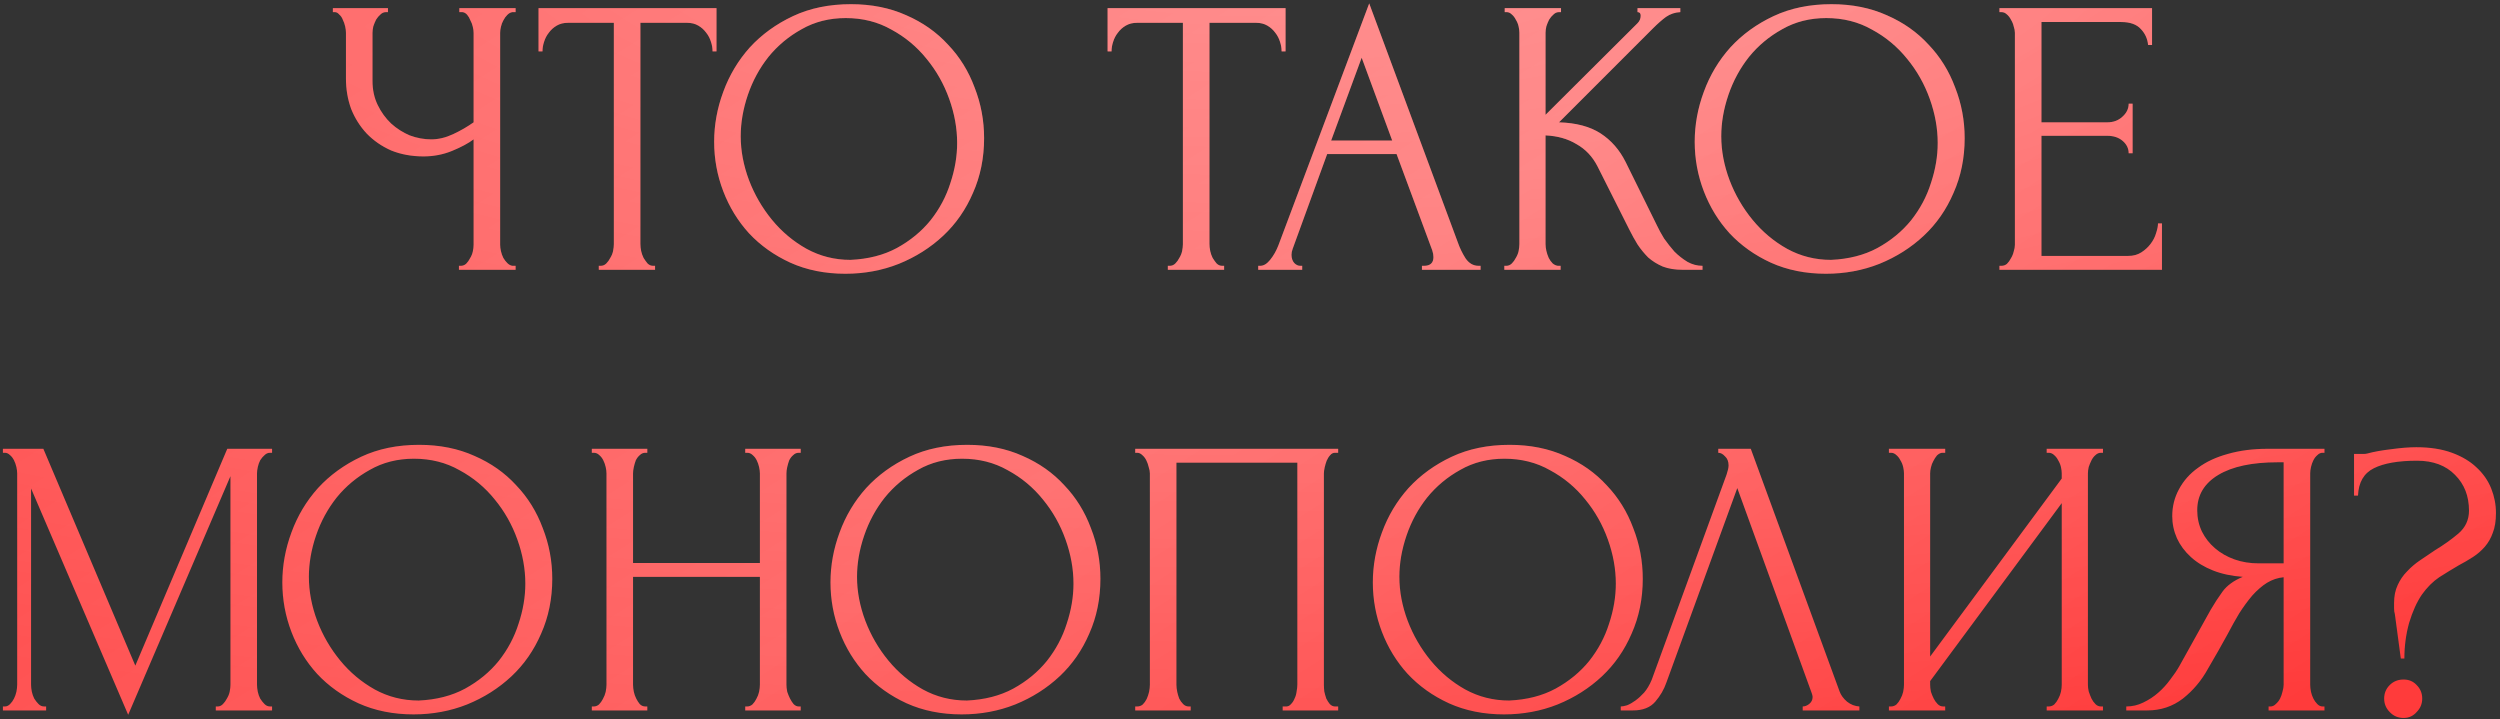 <?xml version="1.0" encoding="UTF-8"?> <svg xmlns="http://www.w3.org/2000/svg" width="278" height="80" viewBox="0 0 278 80" fill="none"><rect x="0" y="0" width="278" height="80" fill="#333333" stroke="none"/> <path d="M51.033 29.559H51.253C51.459 29.559 51.65 29.486 51.826 29.339C52.002 29.163 52.149 28.957 52.267 28.722C52.414 28.487 52.517 28.237 52.575 27.972C52.634 27.708 52.664 27.458 52.664 27.223V15.498C52.076 15.938 51.282 16.365 50.283 16.776C49.284 17.187 48.226 17.393 47.11 17.393C45.787 17.393 44.582 17.173 43.495 16.732C42.437 16.262 41.526 15.63 40.762 14.836C40.027 14.043 39.454 13.132 39.043 12.104C38.661 11.046 38.47 9.929 38.47 8.753V3.64C38.47 3.434 38.441 3.199 38.382 2.935C38.323 2.67 38.235 2.421 38.117 2.186C38.029 1.95 37.897 1.759 37.721 1.612C37.574 1.436 37.412 1.348 37.236 1.348H37.015V0.907H43.142V1.348H42.922C42.687 1.348 42.481 1.436 42.305 1.612C42.129 1.759 41.967 1.95 41.82 2.186C41.702 2.421 41.6 2.67 41.511 2.935C41.453 3.199 41.423 3.434 41.423 3.64V9.018C41.423 9.988 41.614 10.869 41.996 11.663C42.378 12.456 42.878 13.147 43.495 13.735C44.112 14.293 44.803 14.734 45.567 15.057C46.36 15.351 47.154 15.498 47.947 15.498C48.74 15.498 49.549 15.307 50.371 14.925C51.194 14.543 51.958 14.102 52.664 13.602V3.64C52.664 3.434 52.634 3.214 52.575 2.979C52.517 2.714 52.429 2.479 52.311 2.274C52.223 2.039 52.105 1.833 51.958 1.657C51.812 1.48 51.635 1.377 51.429 1.348H51.077V0.907H57.336V1.348H56.983C56.778 1.377 56.587 1.48 56.41 1.657C56.234 1.833 56.087 2.039 55.97 2.274C55.852 2.479 55.764 2.714 55.705 2.979C55.646 3.214 55.617 3.434 55.617 3.64V27.223C55.617 27.429 55.646 27.664 55.705 27.928C55.764 28.193 55.852 28.442 55.97 28.678C56.087 28.883 56.234 29.074 56.41 29.251C56.587 29.427 56.778 29.53 56.983 29.559H57.336V30H51.033V29.559ZM72.623 29.559H72.844V30H66.584V29.559H66.805C67.04 29.559 67.246 29.471 67.422 29.295C67.598 29.118 67.745 28.913 67.863 28.678C68.01 28.442 68.112 28.193 68.171 27.928C68.23 27.634 68.259 27.37 68.259 27.135V2.538H63.146C62.676 2.538 62.264 2.641 61.912 2.847C61.559 3.052 61.265 3.317 61.03 3.64C60.795 3.934 60.619 4.272 60.501 4.654C60.384 5.007 60.325 5.359 60.325 5.712H59.884V0.907H79.676V5.712H79.235C79.235 5.359 79.177 5.007 79.059 4.654C78.941 4.272 78.765 3.934 78.53 3.64C78.295 3.317 78.001 3.052 77.648 2.847C77.296 2.641 76.884 2.538 76.414 2.538H71.213V27.135C71.213 27.37 71.242 27.634 71.301 27.928C71.36 28.193 71.448 28.442 71.565 28.678C71.712 28.913 71.859 29.118 72.006 29.295C72.183 29.471 72.388 29.559 72.623 29.559ZM94.621 0.466C96.913 0.466 98.97 0.878 100.792 1.701C102.614 2.494 104.157 3.581 105.421 4.963C106.714 6.314 107.698 7.901 108.374 9.723C109.079 11.516 109.432 13.396 109.432 15.365C109.432 17.569 109.02 19.597 108.198 21.448C107.404 23.3 106.302 24.887 104.892 26.209C103.481 27.532 101.835 28.575 99.955 29.339C98.103 30.073 96.12 30.441 94.004 30.441C91.741 30.441 89.699 30.029 87.877 29.207C86.084 28.384 84.556 27.296 83.292 25.945C82.058 24.593 81.103 23.035 80.427 21.272C79.751 19.509 79.413 17.672 79.413 15.762C79.413 13.881 79.751 12.03 80.427 10.208C81.103 8.357 82.088 6.711 83.38 5.271C84.703 3.831 86.305 2.67 88.185 1.789C90.066 0.907 92.211 0.466 94.621 0.466ZM94.577 28.898C96.546 28.81 98.265 28.369 99.734 27.576C101.233 26.753 102.482 25.724 103.481 24.49C104.48 23.226 105.215 21.845 105.685 20.346C106.185 18.848 106.434 17.364 106.434 15.894C106.434 14.278 106.141 12.647 105.553 11.002C104.965 9.356 104.128 7.872 103.04 6.549C101.953 5.198 100.645 4.11 99.117 3.288C97.618 2.435 95.929 2.009 94.048 2.009C92.226 2.009 90.595 2.421 89.155 3.243C87.715 4.037 86.481 5.065 85.452 6.329C84.453 7.593 83.689 9.003 83.16 10.561C82.631 12.118 82.367 13.646 82.367 15.145C82.367 16.761 82.675 18.392 83.292 20.038C83.909 21.654 84.762 23.123 85.849 24.446C86.936 25.768 88.215 26.841 89.684 27.664C91.183 28.487 92.814 28.898 94.577 28.898ZM135.902 29.559H136.123V30H129.863V29.559H130.084C130.319 29.559 130.524 29.471 130.701 29.295C130.877 29.118 131.024 28.913 131.142 28.678C131.288 28.442 131.391 28.193 131.45 27.928C131.509 27.634 131.538 27.37 131.538 27.135V2.538H126.425C125.955 2.538 125.543 2.641 125.191 2.847C124.838 3.052 124.544 3.317 124.309 3.64C124.074 3.934 123.898 4.272 123.78 4.654C123.663 5.007 123.604 5.359 123.604 5.712H123.163V0.907H142.955V5.712H142.514C142.514 5.359 142.455 5.007 142.338 4.654C142.22 4.272 142.044 3.934 141.809 3.64C141.574 3.317 141.28 3.052 140.927 2.847C140.575 2.641 140.163 2.538 139.693 2.538H134.492V27.135C134.492 27.37 134.521 27.634 134.58 27.928C134.639 28.193 134.727 28.442 134.844 28.678C134.991 28.913 135.138 29.118 135.285 29.295C135.461 29.471 135.667 29.559 135.902 29.559ZM158.119 29.559H158.339C159.044 29.559 159.397 29.236 159.397 28.589C159.397 28.354 159.353 28.105 159.265 27.84L155.297 17.129H147.583L143.748 27.664C143.66 27.899 143.616 28.119 143.616 28.325C143.616 28.707 143.719 29.015 143.925 29.251C144.13 29.456 144.351 29.559 144.586 29.559H144.806V30H139.913V29.559H140.134C140.516 29.559 140.883 29.339 141.236 28.898C141.618 28.428 141.926 27.884 142.162 27.267L152.256 0.378L162.13 27.003C162.336 27.59 162.615 28.163 162.967 28.722C163.349 29.28 163.834 29.559 164.422 29.559H164.642V30H158.119V29.559ZM148.024 15.63H154.813L151.418 6.417L148.024 15.63ZM167.28 29.559H167.501C167.736 29.559 167.941 29.471 168.118 29.295C168.294 29.118 168.441 28.913 168.559 28.678C168.706 28.442 168.808 28.193 168.867 27.928C168.926 27.634 168.955 27.37 168.955 27.135V3.64C168.955 3.434 168.926 3.199 168.867 2.935C168.808 2.67 168.706 2.421 168.559 2.186C168.441 1.95 168.294 1.759 168.118 1.612C167.941 1.436 167.75 1.348 167.545 1.348H167.324V0.907H173.584V1.348H173.363C173.128 1.348 172.923 1.436 172.746 1.612C172.57 1.759 172.408 1.95 172.261 2.186C172.144 2.421 172.041 2.67 171.953 2.935C171.894 3.199 171.865 3.434 171.865 3.64V12.765L182.091 2.582C182.326 2.347 182.444 2.068 182.444 1.745C182.444 1.48 182.326 1.348 182.091 1.348V0.907H186.852V1.348C186.264 1.377 185.735 1.554 185.265 1.877C184.824 2.2 184.339 2.626 183.81 3.155L173.363 13.602C175.273 13.661 176.816 14.072 177.992 14.836C179.167 15.601 180.093 16.659 180.769 18.01L184.251 25.063C184.457 25.504 184.721 25.989 185.045 26.518C185.397 27.017 185.779 27.502 186.191 27.972C186.631 28.413 187.116 28.795 187.645 29.118C188.174 29.412 188.733 29.559 189.32 29.559V30H187.116C186.264 30 185.529 29.883 184.912 29.647C184.295 29.383 183.752 29.045 183.281 28.634C182.841 28.193 182.444 27.708 182.091 27.179C181.768 26.65 181.474 26.121 181.21 25.592L177.639 18.495C177.081 17.408 176.302 16.585 175.303 16.027C174.333 15.439 173.187 15.116 171.865 15.057V27.135C171.865 27.37 171.894 27.62 171.953 27.884C172.012 28.149 172.1 28.413 172.217 28.678C172.335 28.913 172.482 29.118 172.658 29.295C172.834 29.442 173.025 29.53 173.231 29.559H173.54V30H167.28V29.559ZM203.659 0.466C205.951 0.466 208.008 0.878 209.83 1.701C211.652 2.494 213.195 3.581 214.458 4.963C215.751 6.314 216.736 7.901 217.412 9.723C218.117 11.516 218.47 13.396 218.47 15.365C218.47 17.569 218.058 19.597 217.235 21.448C216.442 23.3 215.34 24.887 213.929 26.209C212.519 27.532 210.873 28.575 208.992 29.339C207.141 30.073 205.157 30.441 203.042 30.441C200.779 30.441 198.736 30.029 196.914 29.207C195.122 28.384 193.594 27.296 192.33 25.945C191.096 24.593 190.141 23.035 189.465 21.272C188.789 19.509 188.451 17.672 188.451 15.762C188.451 13.881 188.789 12.03 189.465 10.208C190.141 8.357 191.125 6.711 192.418 5.271C193.741 3.831 195.342 2.67 197.223 1.789C199.104 0.907 201.249 0.466 203.659 0.466ZM203.615 28.898C205.584 28.81 207.303 28.369 208.772 27.576C210.271 26.753 211.52 25.724 212.519 24.49C213.518 23.226 214.253 21.845 214.723 20.346C215.222 18.848 215.472 17.364 215.472 15.894C215.472 14.278 215.178 12.647 214.591 11.002C214.003 9.356 213.165 7.872 212.078 6.549C210.991 5.198 209.683 4.11 208.155 3.288C206.656 2.435 204.966 2.009 203.086 2.009C201.264 2.009 199.633 2.421 198.193 3.243C196.753 4.037 195.519 5.065 194.49 6.329C193.491 7.593 192.727 9.003 192.198 10.561C191.669 12.118 191.404 13.646 191.404 15.145C191.404 16.761 191.713 18.392 192.33 20.038C192.947 21.654 193.799 23.123 194.887 24.446C195.974 25.768 197.252 26.841 198.722 27.664C200.22 28.487 201.851 28.898 203.615 28.898ZM222.337 29.559H222.558C222.793 29.559 222.998 29.486 223.175 29.339C223.351 29.163 223.498 28.957 223.616 28.722C223.762 28.487 223.865 28.237 223.924 27.972C224.012 27.708 224.056 27.458 224.056 27.223V3.64C224.056 3.434 224.012 3.199 223.924 2.935C223.865 2.67 223.762 2.421 223.616 2.186C223.498 1.95 223.351 1.759 223.175 1.612C222.998 1.436 222.793 1.348 222.558 1.348H222.337V0.907H239.308V5.007H238.867C238.808 4.331 238.544 3.743 238.074 3.243C237.604 2.714 236.869 2.45 235.87 2.45H227.01V13.602H234.327C235.003 13.602 235.561 13.396 236.002 12.985C236.472 12.574 236.707 12.089 236.707 11.53H237.148V17.041H236.707C236.707 16.512 236.487 16.056 236.046 15.674C235.605 15.292 235.032 15.101 234.327 15.101H227.01V28.457H236.663C237.222 28.457 237.706 28.325 238.118 28.061C238.529 27.796 238.867 27.487 239.132 27.135C239.426 26.753 239.631 26.356 239.749 25.945C239.896 25.504 239.969 25.137 239.969 24.843H240.41V30H222.337V29.559ZM23.995 78.559H24.215C24.421 78.559 24.612 78.471 24.788 78.295C24.965 78.118 25.112 77.913 25.229 77.678C25.376 77.442 25.479 77.193 25.538 76.928C25.596 76.634 25.626 76.37 25.626 76.135V52.949L14.253 79.485L3.454 54.315V76.135C3.454 76.37 3.483 76.634 3.542 76.928C3.601 77.193 3.689 77.442 3.806 77.678C3.953 77.913 4.115 78.118 4.291 78.295C4.468 78.471 4.673 78.559 4.908 78.559H5.129V79H0.324V78.559H0.544C0.75 78.559 0.941 78.471 1.117 78.295C1.294 78.118 1.441 77.913 1.558 77.678C1.676 77.442 1.764 77.193 1.823 76.928C1.881 76.634 1.911 76.37 1.911 76.135V52.64C1.911 52.434 1.881 52.199 1.823 51.935C1.764 51.67 1.676 51.421 1.558 51.185C1.441 50.95 1.294 50.759 1.117 50.612C0.941 50.436 0.75 50.348 0.544 50.348H0.324V49.907H4.82L15.047 74.019L25.273 49.907H30.254V50.348H30.034C29.799 50.348 29.593 50.436 29.417 50.612C29.241 50.759 29.079 50.95 28.932 51.185C28.814 51.421 28.726 51.67 28.667 51.935C28.609 52.199 28.579 52.434 28.579 52.64V76.135C28.579 76.37 28.609 76.634 28.667 76.928C28.726 77.193 28.814 77.442 28.932 77.678C29.079 77.913 29.241 78.118 29.417 78.295C29.593 78.471 29.799 78.559 30.034 78.559H30.254V79H23.995V78.559ZM46.602 49.466C48.894 49.466 50.951 49.878 52.773 50.701C54.595 51.494 56.138 52.581 57.402 53.963C58.695 55.314 59.679 56.901 60.355 58.723C61.06 60.516 61.413 62.397 61.413 64.365C61.413 66.569 61.002 68.597 60.179 70.448C59.385 72.3 58.283 73.887 56.873 75.209C55.462 76.531 53.817 77.575 51.936 78.339C50.084 79.073 48.101 79.441 45.985 79.441C43.722 79.441 41.68 79.029 39.858 78.207C38.065 77.384 36.537 76.296 35.274 74.945C34.039 73.593 33.084 72.035 32.408 70.272C31.733 68.509 31.395 66.672 31.395 64.762C31.395 62.881 31.733 61.03 32.408 59.208C33.084 57.357 34.069 55.711 35.362 54.271C36.684 52.831 38.286 51.67 40.166 50.789C42.047 49.907 44.192 49.466 46.602 49.466ZM46.558 77.898C48.527 77.81 50.246 77.369 51.715 76.576C53.214 75.753 54.463 74.724 55.462 73.49C56.461 72.226 57.196 70.845 57.666 69.347C58.166 67.848 58.416 66.364 58.416 64.894C58.416 63.278 58.122 61.647 57.534 60.002C56.946 58.356 56.109 56.872 55.021 55.549C53.934 54.198 52.626 53.11 51.098 52.288C49.6 51.435 47.91 51.009 46.029 51.009C44.207 51.009 42.576 51.421 41.136 52.243C39.696 53.037 38.462 54.065 37.434 55.329C36.434 56.593 35.67 58.003 35.141 59.561C34.612 61.118 34.348 62.646 34.348 64.145C34.348 65.761 34.657 67.392 35.274 69.038C35.891 70.654 36.743 72.124 37.83 73.446C38.917 74.768 40.196 75.841 41.665 76.664C43.164 77.487 44.795 77.898 46.558 77.898ZM82.869 78.559H83.089C83.295 78.559 83.486 78.486 83.662 78.339C83.838 78.162 83.985 77.957 84.103 77.722C84.25 77.457 84.353 77.193 84.411 76.928C84.47 76.634 84.5 76.37 84.5 76.135V64.145H70.394V76.135C70.394 76.37 70.423 76.634 70.482 76.928C70.541 77.193 70.629 77.442 70.747 77.678C70.864 77.913 70.996 78.118 71.143 78.295C71.32 78.471 71.525 78.559 71.76 78.559H71.981V79H65.81V78.559H66.03C66.236 78.559 66.427 78.486 66.603 78.339C66.779 78.162 66.926 77.957 67.044 77.722C67.191 77.457 67.294 77.193 67.353 76.928C67.411 76.634 67.441 76.37 67.441 76.135V52.64C67.441 52.434 67.411 52.199 67.353 51.935C67.294 51.67 67.206 51.421 67.088 51.185C66.97 50.95 66.823 50.759 66.647 50.612C66.471 50.436 66.265 50.348 66.03 50.348H65.81V49.907H71.981V50.348H71.76C71.525 50.348 71.32 50.436 71.143 50.612C70.967 50.759 70.82 50.95 70.703 51.185C70.614 51.421 70.541 51.67 70.482 51.935C70.423 52.199 70.394 52.434 70.394 52.64V62.602H84.5V52.64C84.5 52.434 84.47 52.199 84.411 51.935C84.353 51.67 84.264 51.421 84.147 51.185C84.029 50.95 83.882 50.759 83.706 50.612C83.53 50.436 83.324 50.348 83.089 50.348H82.869V49.907H89.04V50.348H88.819C88.584 50.348 88.379 50.436 88.202 50.612C88.026 50.759 87.879 50.95 87.761 51.185C87.673 51.421 87.6 51.67 87.541 51.935C87.482 52.199 87.453 52.434 87.453 52.64V76.135C87.453 76.37 87.482 76.634 87.541 76.928C87.629 77.193 87.732 77.442 87.85 77.678C87.967 77.913 88.1 78.118 88.246 78.295C88.423 78.471 88.614 78.559 88.819 78.559H89.04V79H82.869V78.559ZM107.557 49.466C109.849 49.466 111.906 49.878 113.728 50.701C115.55 51.494 117.093 52.581 118.356 53.963C119.649 55.314 120.634 56.901 121.309 58.723C122.015 60.516 122.367 62.397 122.367 64.365C122.367 66.569 121.956 68.597 121.133 70.448C120.34 72.3 119.238 73.887 117.827 75.209C116.417 76.531 114.771 77.575 112.89 78.339C111.039 79.073 109.055 79.441 106.939 79.441C104.677 79.441 102.634 79.029 100.812 78.207C99.02 77.384 97.492 76.296 96.228 74.945C94.994 73.593 94.039 72.035 93.363 70.272C92.687 68.509 92.349 66.672 92.349 64.762C92.349 62.881 92.687 61.03 93.363 59.208C94.039 57.357 95.023 55.711 96.316 54.271C97.638 52.831 99.24 51.67 101.121 50.789C103.002 49.907 105.147 49.466 107.557 49.466ZM107.512 77.898C109.481 77.81 111.2 77.369 112.67 76.576C114.169 75.753 115.417 74.724 116.417 73.49C117.416 72.226 118.15 70.845 118.621 69.347C119.12 67.848 119.37 66.364 119.37 64.894C119.37 63.278 119.076 61.647 118.488 60.002C117.901 58.356 117.063 56.872 115.976 55.549C114.889 54.198 113.581 53.11 112.053 52.288C110.554 51.435 108.864 51.009 106.983 51.009C105.162 51.009 103.531 51.421 102.091 52.243C100.651 53.037 99.416 54.065 98.388 55.329C97.389 56.593 96.625 58.003 96.096 59.561C95.567 61.118 95.302 62.646 95.302 64.145C95.302 65.761 95.611 67.392 96.228 69.038C96.845 70.654 97.697 72.124 98.785 73.446C99.872 74.768 101.15 75.841 102.62 76.664C104.118 77.487 105.749 77.898 107.512 77.898ZM126.235 78.559H126.455C126.691 78.559 126.896 78.486 127.073 78.339C127.249 78.162 127.396 77.957 127.513 77.722C127.631 77.457 127.719 77.193 127.778 76.928C127.837 76.634 127.866 76.37 127.866 76.135V52.64C127.866 52.434 127.822 52.199 127.734 51.935C127.675 51.67 127.587 51.421 127.469 51.185C127.352 50.95 127.205 50.759 127.029 50.612C126.852 50.436 126.661 50.348 126.455 50.348H126.235V49.907H148.804V50.348H148.451C148.246 50.348 148.069 50.436 147.922 50.612C147.776 50.759 147.643 50.965 147.526 51.23C147.438 51.465 147.364 51.715 147.305 51.979C147.247 52.243 147.217 52.464 147.217 52.64V76.135C147.217 76.37 147.232 76.62 147.261 76.884C147.32 77.149 147.393 77.413 147.482 77.678C147.599 77.913 147.731 78.118 147.878 78.295C148.055 78.471 148.246 78.559 148.451 78.559H148.804V79H142.633V78.559H143.03C143.235 78.559 143.412 78.471 143.559 78.295C143.735 78.118 143.867 77.913 143.955 77.678C144.073 77.442 144.146 77.193 144.176 76.928C144.234 76.634 144.264 76.37 144.264 76.135V51.45H130.819V76.135C130.819 76.37 130.849 76.634 130.908 76.928C130.966 77.193 131.04 77.442 131.128 77.678C131.246 77.913 131.392 78.118 131.569 78.295C131.745 78.471 131.951 78.559 132.186 78.559H132.406V79H126.235V78.559ZM167.865 49.466C170.157 49.466 172.214 49.878 174.036 50.701C175.858 51.494 177.401 52.581 178.665 53.963C179.958 55.314 180.942 56.901 181.618 58.723C182.323 60.516 182.676 62.397 182.676 64.365C182.676 66.569 182.265 68.597 181.442 70.448C180.648 72.3 179.546 73.887 178.136 75.209C176.725 76.531 175.08 77.575 173.199 78.339C171.348 79.073 169.364 79.441 167.248 79.441C164.985 79.441 162.943 79.029 161.121 78.207C159.328 77.384 157.8 76.296 156.537 74.945C155.302 73.593 154.347 72.035 153.671 70.272C152.996 68.509 152.658 66.672 152.658 64.762C152.658 62.881 152.996 61.03 153.671 59.208C154.347 57.357 155.332 55.711 156.625 54.271C157.947 52.831 159.549 51.67 161.43 50.789C163.31 49.907 165.455 49.466 167.865 49.466ZM167.821 77.898C169.79 77.81 171.509 77.369 172.978 76.576C174.477 75.753 175.726 74.724 176.725 73.49C177.724 72.226 178.459 70.845 178.929 69.347C179.429 67.848 179.679 66.364 179.679 64.894C179.679 63.278 179.385 61.647 178.797 60.002C178.209 58.356 177.372 56.872 176.284 55.549C175.197 54.198 173.889 53.11 172.361 52.288C170.863 51.435 169.173 51.009 167.292 51.009C165.47 51.009 163.839 51.421 162.399 52.243C160.959 53.037 159.725 54.065 158.697 55.329C157.697 56.593 156.933 58.003 156.404 59.561C155.875 61.118 155.611 62.646 155.611 64.145C155.611 65.761 155.92 67.392 156.537 69.038C157.154 70.654 158.006 72.124 159.093 73.446C160.181 74.768 161.459 75.841 162.928 76.664C164.427 77.487 166.058 77.898 167.821 77.898ZM185.297 75.914C185.033 76.678 184.621 77.384 184.063 78.03C183.505 78.677 182.682 79 181.594 79H180.228V78.559C180.404 78.559 180.639 78.515 180.933 78.427C181.227 78.309 181.536 78.133 181.859 77.898C182.182 77.663 182.505 77.369 182.829 77.016C183.152 76.634 183.431 76.164 183.666 75.606L191.997 52.772C192.144 52.332 192.218 51.994 192.218 51.759C192.218 51.318 192.085 50.98 191.821 50.745C191.586 50.48 191.336 50.348 191.072 50.348V49.907H194.686L204.56 76.884C204.707 77.296 204.986 77.678 205.398 78.03C205.809 78.353 206.265 78.53 206.764 78.559V79H200.461V78.559C200.696 78.559 200.931 78.471 201.166 78.295C201.43 78.089 201.563 77.825 201.563 77.501C201.563 77.413 201.533 77.281 201.474 77.105L193.187 54.271L185.297 75.914ZM227.591 78.559H227.812C228.047 78.559 228.252 78.486 228.429 78.339C228.605 78.162 228.752 77.957 228.87 77.722C229.016 77.457 229.119 77.193 229.178 76.928C229.237 76.634 229.266 76.37 229.266 76.135V55.946L214.632 75.738V76.135C214.632 76.37 214.661 76.634 214.72 76.928C214.808 77.193 214.911 77.442 215.028 77.678C215.146 77.913 215.293 78.118 215.469 78.295C215.646 78.471 215.851 78.559 216.086 78.559H216.307V79H210.047V78.559H210.268C210.503 78.559 210.709 78.486 210.885 78.339C211.061 78.162 211.208 77.957 211.326 77.722C211.473 77.457 211.575 77.193 211.634 76.928C211.693 76.634 211.722 76.37 211.722 76.135V52.64C211.722 52.434 211.693 52.199 211.634 51.935C211.575 51.67 211.473 51.421 211.326 51.185C211.208 50.95 211.061 50.759 210.885 50.612C210.709 50.436 210.503 50.348 210.268 50.348H210.047V49.907H216.307V50.348H215.954C215.748 50.377 215.557 50.48 215.381 50.657C215.234 50.833 215.102 51.039 214.984 51.274C214.867 51.479 214.779 51.715 214.72 51.979C214.661 52.214 214.632 52.434 214.632 52.64V73.005L229.266 53.213V52.64C229.266 52.434 229.237 52.199 229.178 51.935C229.119 51.67 229.016 51.421 228.87 51.185C228.752 50.95 228.605 50.759 228.429 50.612C228.252 50.436 228.047 50.348 227.812 50.348H227.591V49.907H233.851V50.348H233.63C233.395 50.348 233.189 50.436 233.013 50.612C232.837 50.759 232.69 50.95 232.572 51.185C232.455 51.421 232.352 51.67 232.264 51.935C232.205 52.199 232.176 52.434 232.176 52.64V76.135C232.176 76.37 232.205 76.62 232.264 76.884C232.352 77.149 232.455 77.413 232.572 77.678C232.69 77.913 232.837 78.118 233.013 78.295C233.189 78.471 233.395 78.559 233.63 78.559H233.851V79H227.591V78.559ZM252.266 78.559H252.486C252.692 78.559 252.883 78.471 253.059 78.295C253.265 78.118 253.426 77.913 253.544 77.678C253.662 77.442 253.75 77.193 253.808 76.928C253.897 76.634 253.941 76.37 253.941 76.135V64.189C253.294 64.248 252.677 64.454 252.089 64.806C251.531 65.159 250.987 65.629 250.458 66.217C249.959 66.805 249.474 67.466 249.004 68.2C248.563 68.935 248.137 69.699 247.725 70.493C247.402 71.08 247.05 71.712 246.668 72.388C246.285 73.034 245.903 73.696 245.521 74.372C244.816 75.665 243.89 76.767 242.744 77.678C241.598 78.559 240.276 79 238.777 79H236.441V78.559C237.117 78.559 237.749 78.412 238.336 78.118C238.954 77.825 239.512 77.457 240.011 77.016C240.511 76.576 240.952 76.091 241.334 75.562C241.745 75.033 242.083 74.533 242.348 74.063L245.83 67.804C246.241 67.098 246.682 66.422 247.152 65.776C247.652 65.1 248.401 64.556 249.4 64.145C248.166 64.057 247.064 63.822 246.094 63.44C245.125 63.058 244.302 62.558 243.626 61.941C242.95 61.324 242.436 60.633 242.083 59.869C241.731 59.076 241.554 58.253 241.554 57.401C241.554 56.313 241.804 55.314 242.304 54.403C242.803 53.463 243.508 52.669 244.419 52.023C245.33 51.347 246.432 50.833 247.725 50.48C249.048 50.098 250.517 49.907 252.133 49.907H258.481V50.348H258.261C258.055 50.348 257.864 50.436 257.688 50.612C257.511 50.759 257.364 50.95 257.247 51.185C257.129 51.421 257.041 51.67 256.982 51.935C256.923 52.199 256.894 52.434 256.894 52.64V76.135C256.894 76.37 256.923 76.634 256.982 76.928C257.041 77.193 257.129 77.442 257.247 77.678C257.364 77.913 257.511 78.118 257.688 78.295C257.864 78.471 258.055 78.559 258.261 78.559H258.481V79H252.266V78.559ZM244.331 56.74C244.331 57.592 244.508 58.385 244.86 59.12C245.213 59.825 245.698 60.442 246.315 60.971C246.932 61.5 247.652 61.912 248.475 62.206C249.298 62.499 250.194 62.646 251.164 62.646H253.941V51.406H253.28C250.429 51.406 248.225 51.876 246.668 52.816C245.11 53.757 244.331 55.065 244.331 56.74ZM277.55 57.048C277.55 57.93 277.432 58.664 277.197 59.252C276.991 59.84 276.697 60.354 276.315 60.795C275.933 61.236 275.493 61.618 274.993 61.941C274.493 62.264 273.965 62.573 273.406 62.867C272.701 63.278 271.981 63.719 271.246 64.189C270.541 64.659 269.894 65.306 269.307 66.129C268.748 66.951 268.278 67.995 267.896 69.258C267.544 70.522 267.367 71.844 267.367 73.225H266.97L266.309 68.289C266.251 68.112 266.221 67.906 266.221 67.671C266.221 67.436 266.221 67.231 266.221 67.054C266.221 66.29 266.353 65.629 266.618 65.071C266.882 64.483 267.235 63.969 267.676 63.528C268.117 63.058 268.601 62.646 269.13 62.294C269.689 61.912 270.232 61.544 270.761 61.192C271.731 60.604 272.598 59.987 273.362 59.34C274.156 58.664 274.552 57.812 274.552 56.784C274.552 55.167 274.038 53.845 273.009 52.816C271.981 51.759 270.57 51.23 268.778 51.23C266.691 51.23 265.09 51.509 263.973 52.067C262.856 52.626 262.269 53.639 262.21 55.109H261.769V50.48H262.827C262.974 50.48 263.106 50.465 263.224 50.436C263.988 50.23 264.884 50.069 265.913 49.951C266.97 49.804 267.896 49.731 268.69 49.731C270.218 49.731 271.54 49.937 272.657 50.348C273.774 50.759 274.684 51.303 275.39 51.979C276.124 52.655 276.668 53.434 277.021 54.315C277.373 55.197 277.55 56.108 277.55 57.048ZM269.351 77.678C269.351 78.265 269.145 78.765 268.734 79.176C268.352 79.617 267.867 79.838 267.279 79.838C266.662 79.838 266.148 79.617 265.736 79.176C265.325 78.765 265.119 78.265 265.119 77.678C265.119 77.09 265.325 76.59 265.736 76.179C266.148 75.767 266.662 75.562 267.279 75.562C267.867 75.562 268.352 75.767 268.734 76.179C269.145 76.59 269.351 77.09 269.351 77.678Z" fill="url(#paint0_linear_15_84)"></path> <path d="M51.033 29.559H51.253C51.459 29.559 51.65 29.486 51.826 29.339C52.002 29.163 52.149 28.957 52.267 28.722C52.414 28.487 52.517 28.237 52.575 27.972C52.634 27.708 52.664 27.458 52.664 27.223V15.498C52.076 15.938 51.282 16.365 50.283 16.776C49.284 17.187 48.226 17.393 47.11 17.393C45.787 17.393 44.582 17.173 43.495 16.732C42.437 16.262 41.526 15.63 40.762 14.836C40.027 14.043 39.454 13.132 39.043 12.104C38.661 11.046 38.47 9.929 38.47 8.753V3.64C38.47 3.434 38.441 3.199 38.382 2.935C38.323 2.67 38.235 2.421 38.117 2.186C38.029 1.95 37.897 1.759 37.721 1.612C37.574 1.436 37.412 1.348 37.236 1.348H37.015V0.907H43.142V1.348H42.922C42.687 1.348 42.481 1.436 42.305 1.612C42.129 1.759 41.967 1.95 41.82 2.186C41.702 2.421 41.6 2.67 41.511 2.935C41.453 3.199 41.423 3.434 41.423 3.64V9.018C41.423 9.988 41.614 10.869 41.996 11.663C42.378 12.456 42.878 13.147 43.495 13.735C44.112 14.293 44.803 14.734 45.567 15.057C46.36 15.351 47.154 15.498 47.947 15.498C48.74 15.498 49.549 15.307 50.371 14.925C51.194 14.543 51.958 14.102 52.664 13.602V3.64C52.664 3.434 52.634 3.214 52.575 2.979C52.517 2.714 52.429 2.479 52.311 2.274C52.223 2.039 52.105 1.833 51.958 1.657C51.812 1.48 51.635 1.377 51.429 1.348H51.077V0.907H57.336V1.348H56.983C56.778 1.377 56.587 1.48 56.41 1.657C56.234 1.833 56.087 2.039 55.97 2.274C55.852 2.479 55.764 2.714 55.705 2.979C55.646 3.214 55.617 3.434 55.617 3.64V27.223C55.617 27.429 55.646 27.664 55.705 27.928C55.764 28.193 55.852 28.442 55.97 28.678C56.087 28.883 56.234 29.074 56.41 29.251C56.587 29.427 56.778 29.53 56.983 29.559H57.336V30H51.033V29.559ZM72.623 29.559H72.844V30H66.584V29.559H66.805C67.04 29.559 67.246 29.471 67.422 29.295C67.598 29.118 67.745 28.913 67.863 28.678C68.01 28.442 68.112 28.193 68.171 27.928C68.23 27.634 68.259 27.37 68.259 27.135V2.538H63.146C62.676 2.538 62.264 2.641 61.912 2.847C61.559 3.052 61.265 3.317 61.03 3.64C60.795 3.934 60.619 4.272 60.501 4.654C60.384 5.007 60.325 5.359 60.325 5.712H59.884V0.907H79.676V5.712H79.235C79.235 5.359 79.177 5.007 79.059 4.654C78.941 4.272 78.765 3.934 78.53 3.64C78.295 3.317 78.001 3.052 77.648 2.847C77.296 2.641 76.884 2.538 76.414 2.538H71.213V27.135C71.213 27.37 71.242 27.634 71.301 27.928C71.36 28.193 71.448 28.442 71.565 28.678C71.712 28.913 71.859 29.118 72.006 29.295C72.183 29.471 72.388 29.559 72.623 29.559ZM94.621 0.466C96.913 0.466 98.97 0.878 100.792 1.701C102.614 2.494 104.157 3.581 105.421 4.963C106.714 6.314 107.698 7.901 108.374 9.723C109.079 11.516 109.432 13.396 109.432 15.365C109.432 17.569 109.02 19.597 108.198 21.448C107.404 23.3 106.302 24.887 104.892 26.209C103.481 27.532 101.835 28.575 99.955 29.339C98.103 30.073 96.12 30.441 94.004 30.441C91.741 30.441 89.699 30.029 87.877 29.207C86.084 28.384 84.556 27.296 83.292 25.945C82.058 24.593 81.103 23.035 80.427 21.272C79.751 19.509 79.413 17.672 79.413 15.762C79.413 13.881 79.751 12.03 80.427 10.208C81.103 8.357 82.088 6.711 83.38 5.271C84.703 3.831 86.305 2.67 88.185 1.789C90.066 0.907 92.211 0.466 94.621 0.466ZM94.577 28.898C96.546 28.81 98.265 28.369 99.734 27.576C101.233 26.753 102.482 25.724 103.481 24.49C104.48 23.226 105.215 21.845 105.685 20.346C106.185 18.848 106.434 17.364 106.434 15.894C106.434 14.278 106.141 12.647 105.553 11.002C104.965 9.356 104.128 7.872 103.04 6.549C101.953 5.198 100.645 4.11 99.117 3.288C97.618 2.435 95.929 2.009 94.048 2.009C92.226 2.009 90.595 2.421 89.155 3.243C87.715 4.037 86.481 5.065 85.452 6.329C84.453 7.593 83.689 9.003 83.16 10.561C82.631 12.118 82.367 13.646 82.367 15.145C82.367 16.761 82.675 18.392 83.292 20.038C83.909 21.654 84.762 23.123 85.849 24.446C86.936 25.768 88.215 26.841 89.684 27.664C91.183 28.487 92.814 28.898 94.577 28.898ZM135.902 29.559H136.123V30H129.863V29.559H130.084C130.319 29.559 130.524 29.471 130.701 29.295C130.877 29.118 131.024 28.913 131.142 28.678C131.288 28.442 131.391 28.193 131.45 27.928C131.509 27.634 131.538 27.37 131.538 27.135V2.538H126.425C125.955 2.538 125.543 2.641 125.191 2.847C124.838 3.052 124.544 3.317 124.309 3.64C124.074 3.934 123.898 4.272 123.78 4.654C123.663 5.007 123.604 5.359 123.604 5.712H123.163V0.907H142.955V5.712H142.514C142.514 5.359 142.455 5.007 142.338 4.654C142.22 4.272 142.044 3.934 141.809 3.64C141.574 3.317 141.28 3.052 140.927 2.847C140.575 2.641 140.163 2.538 139.693 2.538H134.492V27.135C134.492 27.37 134.521 27.634 134.58 27.928C134.639 28.193 134.727 28.442 134.844 28.678C134.991 28.913 135.138 29.118 135.285 29.295C135.461 29.471 135.667 29.559 135.902 29.559ZM158.119 29.559H158.339C159.044 29.559 159.397 29.236 159.397 28.589C159.397 28.354 159.353 28.105 159.265 27.84L155.297 17.129H147.583L143.748 27.664C143.66 27.899 143.616 28.119 143.616 28.325C143.616 28.707 143.719 29.015 143.925 29.251C144.13 29.456 144.351 29.559 144.586 29.559H144.806V30H139.913V29.559H140.134C140.516 29.559 140.883 29.339 141.236 28.898C141.618 28.428 141.926 27.884 142.162 27.267L152.256 0.378L162.13 27.003C162.336 27.59 162.615 28.163 162.967 28.722C163.349 29.28 163.834 29.559 164.422 29.559H164.642V30H158.119V29.559ZM148.024 15.63H154.813L151.418 6.417L148.024 15.63ZM167.28 29.559H167.501C167.736 29.559 167.941 29.471 168.118 29.295C168.294 29.118 168.441 28.913 168.559 28.678C168.706 28.442 168.808 28.193 168.867 27.928C168.926 27.634 168.955 27.37 168.955 27.135V3.64C168.955 3.434 168.926 3.199 168.867 2.935C168.808 2.67 168.706 2.421 168.559 2.186C168.441 1.95 168.294 1.759 168.118 1.612C167.941 1.436 167.75 1.348 167.545 1.348H167.324V0.907H173.584V1.348H173.363C173.128 1.348 172.923 1.436 172.746 1.612C172.57 1.759 172.408 1.95 172.261 2.186C172.144 2.421 172.041 2.67 171.953 2.935C171.894 3.199 171.865 3.434 171.865 3.64V12.765L182.091 2.582C182.326 2.347 182.444 2.068 182.444 1.745C182.444 1.48 182.326 1.348 182.091 1.348V0.907H186.852V1.348C186.264 1.377 185.735 1.554 185.265 1.877C184.824 2.2 184.339 2.626 183.81 3.155L173.363 13.602C175.273 13.661 176.816 14.072 177.992 14.836C179.167 15.601 180.093 16.659 180.769 18.01L184.251 25.063C184.457 25.504 184.721 25.989 185.045 26.518C185.397 27.017 185.779 27.502 186.191 27.972C186.631 28.413 187.116 28.795 187.645 29.118C188.174 29.412 188.733 29.559 189.32 29.559V30H187.116C186.264 30 185.529 29.883 184.912 29.647C184.295 29.383 183.752 29.045 183.281 28.634C182.841 28.193 182.444 27.708 182.091 27.179C181.768 26.65 181.474 26.121 181.21 25.592L177.639 18.495C177.081 17.408 176.302 16.585 175.303 16.027C174.333 15.439 173.187 15.116 171.865 15.057V27.135C171.865 27.37 171.894 27.62 171.953 27.884C172.012 28.149 172.1 28.413 172.217 28.678C172.335 28.913 172.482 29.118 172.658 29.295C172.834 29.442 173.025 29.53 173.231 29.559H173.54V30H167.28V29.559ZM203.659 0.466C205.951 0.466 208.008 0.878 209.83 1.701C211.652 2.494 213.195 3.581 214.458 4.963C215.751 6.314 216.736 7.901 217.412 9.723C218.117 11.516 218.47 13.396 218.47 15.365C218.47 17.569 218.058 19.597 217.235 21.448C216.442 23.3 215.34 24.887 213.929 26.209C212.519 27.532 210.873 28.575 208.992 29.339C207.141 30.073 205.157 30.441 203.042 30.441C200.779 30.441 198.736 30.029 196.914 29.207C195.122 28.384 193.594 27.296 192.33 25.945C191.096 24.593 190.141 23.035 189.465 21.272C188.789 19.509 188.451 17.672 188.451 15.762C188.451 13.881 188.789 12.03 189.465 10.208C190.141 8.357 191.125 6.711 192.418 5.271C193.741 3.831 195.342 2.67 197.223 1.789C199.104 0.907 201.249 0.466 203.659 0.466ZM203.615 28.898C205.584 28.81 207.303 28.369 208.772 27.576C210.271 26.753 211.52 25.724 212.519 24.49C213.518 23.226 214.253 21.845 214.723 20.346C215.222 18.848 215.472 17.364 215.472 15.894C215.472 14.278 215.178 12.647 214.591 11.002C214.003 9.356 213.165 7.872 212.078 6.549C210.991 5.198 209.683 4.11 208.155 3.288C206.656 2.435 204.966 2.009 203.086 2.009C201.264 2.009 199.633 2.421 198.193 3.243C196.753 4.037 195.519 5.065 194.49 6.329C193.491 7.593 192.727 9.003 192.198 10.561C191.669 12.118 191.404 13.646 191.404 15.145C191.404 16.761 191.713 18.392 192.33 20.038C192.947 21.654 193.799 23.123 194.887 24.446C195.974 25.768 197.252 26.841 198.722 27.664C200.22 28.487 201.851 28.898 203.615 28.898ZM222.337 29.559H222.558C222.793 29.559 222.998 29.486 223.175 29.339C223.351 29.163 223.498 28.957 223.616 28.722C223.762 28.487 223.865 28.237 223.924 27.972C224.012 27.708 224.056 27.458 224.056 27.223V3.64C224.056 3.434 224.012 3.199 223.924 2.935C223.865 2.67 223.762 2.421 223.616 2.186C223.498 1.95 223.351 1.759 223.175 1.612C222.998 1.436 222.793 1.348 222.558 1.348H222.337V0.907H239.308V5.007H238.867C238.808 4.331 238.544 3.743 238.074 3.243C237.604 2.714 236.869 2.45 235.87 2.45H227.01V13.602H234.327C235.003 13.602 235.561 13.396 236.002 12.985C236.472 12.574 236.707 12.089 236.707 11.53H237.148V17.041H236.707C236.707 16.512 236.487 16.056 236.046 15.674C235.605 15.292 235.032 15.101 234.327 15.101H227.01V28.457H236.663C237.222 28.457 237.706 28.325 238.118 28.061C238.529 27.796 238.867 27.487 239.132 27.135C239.426 26.753 239.631 26.356 239.749 25.945C239.896 25.504 239.969 25.137 239.969 24.843H240.41V30H222.337V29.559ZM23.995 78.559H24.215C24.421 78.559 24.612 78.471 24.788 78.295C24.965 78.118 25.112 77.913 25.229 77.678C25.376 77.442 25.479 77.193 25.538 76.928C25.596 76.634 25.626 76.37 25.626 76.135V52.949L14.253 79.485L3.454 54.315V76.135C3.454 76.37 3.483 76.634 3.542 76.928C3.601 77.193 3.689 77.442 3.806 77.678C3.953 77.913 4.115 78.118 4.291 78.295C4.468 78.471 4.673 78.559 4.908 78.559H5.129V79H0.324V78.559H0.544C0.75 78.559 0.941 78.471 1.117 78.295C1.294 78.118 1.441 77.913 1.558 77.678C1.676 77.442 1.764 77.193 1.823 76.928C1.881 76.634 1.911 76.37 1.911 76.135V52.64C1.911 52.434 1.881 52.199 1.823 51.935C1.764 51.67 1.676 51.421 1.558 51.185C1.441 50.95 1.294 50.759 1.117 50.612C0.941 50.436 0.75 50.348 0.544 50.348H0.324V49.907H4.82L15.047 74.019L25.273 49.907H30.254V50.348H30.034C29.799 50.348 29.593 50.436 29.417 50.612C29.241 50.759 29.079 50.95 28.932 51.185C28.814 51.421 28.726 51.67 28.667 51.935C28.609 52.199 28.579 52.434 28.579 52.64V76.135C28.579 76.37 28.609 76.634 28.667 76.928C28.726 77.193 28.814 77.442 28.932 77.678C29.079 77.913 29.241 78.118 29.417 78.295C29.593 78.471 29.799 78.559 30.034 78.559H30.254V79H23.995V78.559ZM46.602 49.466C48.894 49.466 50.951 49.878 52.773 50.701C54.595 51.494 56.138 52.581 57.402 53.963C58.695 55.314 59.679 56.901 60.355 58.723C61.06 60.516 61.413 62.397 61.413 64.365C61.413 66.569 61.002 68.597 60.179 70.448C59.385 72.3 58.283 73.887 56.873 75.209C55.462 76.531 53.817 77.575 51.936 78.339C50.084 79.073 48.101 79.441 45.985 79.441C43.722 79.441 41.68 79.029 39.858 78.207C38.065 77.384 36.537 76.296 35.274 74.945C34.039 73.593 33.084 72.035 32.408 70.272C31.733 68.509 31.395 66.672 31.395 64.762C31.395 62.881 31.733 61.03 32.408 59.208C33.084 57.357 34.069 55.711 35.362 54.271C36.684 52.831 38.286 51.67 40.166 50.789C42.047 49.907 44.192 49.466 46.602 49.466ZM46.558 77.898C48.527 77.81 50.246 77.369 51.715 76.576C53.214 75.753 54.463 74.724 55.462 73.49C56.461 72.226 57.196 70.845 57.666 69.347C58.166 67.848 58.416 66.364 58.416 64.894C58.416 63.278 58.122 61.647 57.534 60.002C56.946 58.356 56.109 56.872 55.021 55.549C53.934 54.198 52.626 53.11 51.098 52.288C49.6 51.435 47.91 51.009 46.029 51.009C44.207 51.009 42.576 51.421 41.136 52.243C39.696 53.037 38.462 54.065 37.434 55.329C36.434 56.593 35.67 58.003 35.141 59.561C34.612 61.118 34.348 62.646 34.348 64.145C34.348 65.761 34.657 67.392 35.274 69.038C35.891 70.654 36.743 72.124 37.83 73.446C38.917 74.768 40.196 75.841 41.665 76.664C43.164 77.487 44.795 77.898 46.558 77.898ZM82.869 78.559H83.089C83.295 78.559 83.486 78.486 83.662 78.339C83.838 78.162 83.985 77.957 84.103 77.722C84.25 77.457 84.353 77.193 84.411 76.928C84.47 76.634 84.5 76.37 84.5 76.135V64.145H70.394V76.135C70.394 76.37 70.423 76.634 70.482 76.928C70.541 77.193 70.629 77.442 70.747 77.678C70.864 77.913 70.996 78.118 71.143 78.295C71.32 78.471 71.525 78.559 71.76 78.559H71.981V79H65.81V78.559H66.03C66.236 78.559 66.427 78.486 66.603 78.339C66.779 78.162 66.926 77.957 67.044 77.722C67.191 77.457 67.294 77.193 67.353 76.928C67.411 76.634 67.441 76.37 67.441 76.135V52.64C67.441 52.434 67.411 52.199 67.353 51.935C67.294 51.67 67.206 51.421 67.088 51.185C66.97 50.95 66.823 50.759 66.647 50.612C66.471 50.436 66.265 50.348 66.03 50.348H65.81V49.907H71.981V50.348H71.76C71.525 50.348 71.32 50.436 71.143 50.612C70.967 50.759 70.82 50.95 70.703 51.185C70.614 51.421 70.541 51.67 70.482 51.935C70.423 52.199 70.394 52.434 70.394 52.64V62.602H84.5V52.64C84.5 52.434 84.47 52.199 84.411 51.935C84.353 51.67 84.264 51.421 84.147 51.185C84.029 50.95 83.882 50.759 83.706 50.612C83.53 50.436 83.324 50.348 83.089 50.348H82.869V49.907H89.04V50.348H88.819C88.584 50.348 88.379 50.436 88.202 50.612C88.026 50.759 87.879 50.95 87.761 51.185C87.673 51.421 87.6 51.67 87.541 51.935C87.482 52.199 87.453 52.434 87.453 52.64V76.135C87.453 76.37 87.482 76.634 87.541 76.928C87.629 77.193 87.732 77.442 87.85 77.678C87.967 77.913 88.1 78.118 88.246 78.295C88.423 78.471 88.614 78.559 88.819 78.559H89.04V79H82.869V78.559ZM107.557 49.466C109.849 49.466 111.906 49.878 113.728 50.701C115.55 51.494 117.093 52.581 118.356 53.963C119.649 55.314 120.634 56.901 121.309 58.723C122.015 60.516 122.367 62.397 122.367 64.365C122.367 66.569 121.956 68.597 121.133 70.448C120.34 72.3 119.238 73.887 117.827 75.209C116.417 76.531 114.771 77.575 112.89 78.339C111.039 79.073 109.055 79.441 106.939 79.441C104.677 79.441 102.634 79.029 100.812 78.207C99.02 77.384 97.492 76.296 96.228 74.945C94.994 73.593 94.039 72.035 93.363 70.272C92.687 68.509 92.349 66.672 92.349 64.762C92.349 62.881 92.687 61.03 93.363 59.208C94.039 57.357 95.023 55.711 96.316 54.271C97.638 52.831 99.24 51.67 101.121 50.789C103.002 49.907 105.147 49.466 107.557 49.466ZM107.512 77.898C109.481 77.81 111.2 77.369 112.67 76.576C114.169 75.753 115.417 74.724 116.417 73.49C117.416 72.226 118.15 70.845 118.621 69.347C119.12 67.848 119.37 66.364 119.37 64.894C119.37 63.278 119.076 61.647 118.488 60.002C117.901 58.356 117.063 56.872 115.976 55.549C114.889 54.198 113.581 53.11 112.053 52.288C110.554 51.435 108.864 51.009 106.983 51.009C105.162 51.009 103.531 51.421 102.091 52.243C100.651 53.037 99.416 54.065 98.388 55.329C97.389 56.593 96.625 58.003 96.096 59.561C95.567 61.118 95.302 62.646 95.302 64.145C95.302 65.761 95.611 67.392 96.228 69.038C96.845 70.654 97.697 72.124 98.785 73.446C99.872 74.768 101.15 75.841 102.62 76.664C104.118 77.487 105.749 77.898 107.512 77.898ZM126.235 78.559H126.455C126.691 78.559 126.896 78.486 127.073 78.339C127.249 78.162 127.396 77.957 127.513 77.722C127.631 77.457 127.719 77.193 127.778 76.928C127.837 76.634 127.866 76.37 127.866 76.135V52.64C127.866 52.434 127.822 52.199 127.734 51.935C127.675 51.67 127.587 51.421 127.469 51.185C127.352 50.95 127.205 50.759 127.029 50.612C126.852 50.436 126.661 50.348 126.455 50.348H126.235V49.907H148.804V50.348H148.451C148.246 50.348 148.069 50.436 147.922 50.612C147.776 50.759 147.643 50.965 147.526 51.23C147.438 51.465 147.364 51.715 147.305 51.979C147.247 52.243 147.217 52.464 147.217 52.64V76.135C147.217 76.37 147.232 76.62 147.261 76.884C147.32 77.149 147.393 77.413 147.482 77.678C147.599 77.913 147.731 78.118 147.878 78.295C148.055 78.471 148.246 78.559 148.451 78.559H148.804V79H142.633V78.559H143.03C143.235 78.559 143.412 78.471 143.559 78.295C143.735 78.118 143.867 77.913 143.955 77.678C144.073 77.442 144.146 77.193 144.176 76.928C144.234 76.634 144.264 76.37 144.264 76.135V51.45H130.819V76.135C130.819 76.37 130.849 76.634 130.908 76.928C130.966 77.193 131.04 77.442 131.128 77.678C131.246 77.913 131.392 78.118 131.569 78.295C131.745 78.471 131.951 78.559 132.186 78.559H132.406V79H126.235V78.559ZM167.865 49.466C170.157 49.466 172.214 49.878 174.036 50.701C175.858 51.494 177.401 52.581 178.665 53.963C179.958 55.314 180.942 56.901 181.618 58.723C182.323 60.516 182.676 62.397 182.676 64.365C182.676 66.569 182.265 68.597 181.442 70.448C180.648 72.3 179.546 73.887 178.136 75.209C176.725 76.531 175.08 77.575 173.199 78.339C171.348 79.073 169.364 79.441 167.248 79.441C164.985 79.441 162.943 79.029 161.121 78.207C159.328 77.384 157.8 76.296 156.537 74.945C155.302 73.593 154.347 72.035 153.671 70.272C152.996 68.509 152.658 66.672 152.658 64.762C152.658 62.881 152.996 61.03 153.671 59.208C154.347 57.357 155.332 55.711 156.625 54.271C157.947 52.831 159.549 51.67 161.43 50.789C163.31 49.907 165.455 49.466 167.865 49.466ZM167.821 77.898C169.79 77.81 171.509 77.369 172.978 76.576C174.477 75.753 175.726 74.724 176.725 73.49C177.724 72.226 178.459 70.845 178.929 69.347C179.429 67.848 179.679 66.364 179.679 64.894C179.679 63.278 179.385 61.647 178.797 60.002C178.209 58.356 177.372 56.872 176.284 55.549C175.197 54.198 173.889 53.11 172.361 52.288C170.863 51.435 169.173 51.009 167.292 51.009C165.47 51.009 163.839 51.421 162.399 52.243C160.959 53.037 159.725 54.065 158.697 55.329C157.697 56.593 156.933 58.003 156.404 59.561C155.875 61.118 155.611 62.646 155.611 64.145C155.611 65.761 155.92 67.392 156.537 69.038C157.154 70.654 158.006 72.124 159.093 73.446C160.181 74.768 161.459 75.841 162.928 76.664C164.427 77.487 166.058 77.898 167.821 77.898ZM185.297 75.914C185.033 76.678 184.621 77.384 184.063 78.03C183.505 78.677 182.682 79 181.594 79H180.228V78.559C180.404 78.559 180.639 78.515 180.933 78.427C181.227 78.309 181.536 78.133 181.859 77.898C182.182 77.663 182.505 77.369 182.829 77.016C183.152 76.634 183.431 76.164 183.666 75.606L191.997 52.772C192.144 52.332 192.218 51.994 192.218 51.759C192.218 51.318 192.085 50.98 191.821 50.745C191.586 50.48 191.336 50.348 191.072 50.348V49.907H194.686L204.56 76.884C204.707 77.296 204.986 77.678 205.398 78.03C205.809 78.353 206.265 78.53 206.764 78.559V79H200.461V78.559C200.696 78.559 200.931 78.471 201.166 78.295C201.43 78.089 201.563 77.825 201.563 77.501C201.563 77.413 201.533 77.281 201.474 77.105L193.187 54.271L185.297 75.914ZM227.591 78.559H227.812C228.047 78.559 228.252 78.486 228.429 78.339C228.605 78.162 228.752 77.957 228.87 77.722C229.016 77.457 229.119 77.193 229.178 76.928C229.237 76.634 229.266 76.37 229.266 76.135V55.946L214.632 75.738V76.135C214.632 76.37 214.661 76.634 214.72 76.928C214.808 77.193 214.911 77.442 215.028 77.678C215.146 77.913 215.293 78.118 215.469 78.295C215.646 78.471 215.851 78.559 216.086 78.559H216.307V79H210.047V78.559H210.268C210.503 78.559 210.709 78.486 210.885 78.339C211.061 78.162 211.208 77.957 211.326 77.722C211.473 77.457 211.575 77.193 211.634 76.928C211.693 76.634 211.722 76.37 211.722 76.135V52.64C211.722 52.434 211.693 52.199 211.634 51.935C211.575 51.67 211.473 51.421 211.326 51.185C211.208 50.95 211.061 50.759 210.885 50.612C210.709 50.436 210.503 50.348 210.268 50.348H210.047V49.907H216.307V50.348H215.954C215.748 50.377 215.557 50.48 215.381 50.657C215.234 50.833 215.102 51.039 214.984 51.274C214.867 51.479 214.779 51.715 214.72 51.979C214.661 52.214 214.632 52.434 214.632 52.64V73.005L229.266 53.213V52.64C229.266 52.434 229.237 52.199 229.178 51.935C229.119 51.67 229.016 51.421 228.87 51.185C228.752 50.95 228.605 50.759 228.429 50.612C228.252 50.436 228.047 50.348 227.812 50.348H227.591V49.907H233.851V50.348H233.63C233.395 50.348 233.189 50.436 233.013 50.612C232.837 50.759 232.69 50.95 232.572 51.185C232.455 51.421 232.352 51.67 232.264 51.935C232.205 52.199 232.176 52.434 232.176 52.64V76.135C232.176 76.37 232.205 76.62 232.264 76.884C232.352 77.149 232.455 77.413 232.572 77.678C232.69 77.913 232.837 78.118 233.013 78.295C233.189 78.471 233.395 78.559 233.63 78.559H233.851V79H227.591V78.559ZM252.266 78.559H252.486C252.692 78.559 252.883 78.471 253.059 78.295C253.265 78.118 253.426 77.913 253.544 77.678C253.662 77.442 253.75 77.193 253.808 76.928C253.897 76.634 253.941 76.37 253.941 76.135V64.189C253.294 64.248 252.677 64.454 252.089 64.806C251.531 65.159 250.987 65.629 250.458 66.217C249.959 66.805 249.474 67.466 249.004 68.2C248.563 68.935 248.137 69.699 247.725 70.493C247.402 71.08 247.05 71.712 246.668 72.388C246.285 73.034 245.903 73.696 245.521 74.372C244.816 75.665 243.89 76.767 242.744 77.678C241.598 78.559 240.276 79 238.777 79H236.441V78.559C237.117 78.559 237.749 78.412 238.336 78.118C238.954 77.825 239.512 77.457 240.011 77.016C240.511 76.576 240.952 76.091 241.334 75.562C241.745 75.033 242.083 74.533 242.348 74.063L245.83 67.804C246.241 67.098 246.682 66.422 247.152 65.776C247.652 65.1 248.401 64.556 249.4 64.145C248.166 64.057 247.064 63.822 246.094 63.44C245.125 63.058 244.302 62.558 243.626 61.941C242.95 61.324 242.436 60.633 242.083 59.869C241.731 59.076 241.554 58.253 241.554 57.401C241.554 56.313 241.804 55.314 242.304 54.403C242.803 53.463 243.508 52.669 244.419 52.023C245.33 51.347 246.432 50.833 247.725 50.48C249.048 50.098 250.517 49.907 252.133 49.907H258.481V50.348H258.261C258.055 50.348 257.864 50.436 257.688 50.612C257.511 50.759 257.364 50.95 257.247 51.185C257.129 51.421 257.041 51.67 256.982 51.935C256.923 52.199 256.894 52.434 256.894 52.64V76.135C256.894 76.37 256.923 76.634 256.982 76.928C257.041 77.193 257.129 77.442 257.247 77.678C257.364 77.913 257.511 78.118 257.688 78.295C257.864 78.471 258.055 78.559 258.261 78.559H258.481V79H252.266V78.559ZM244.331 56.74C244.331 57.592 244.508 58.385 244.86 59.12C245.213 59.825 245.698 60.442 246.315 60.971C246.932 61.5 247.652 61.912 248.475 62.206C249.298 62.499 250.194 62.646 251.164 62.646H253.941V51.406H253.28C250.429 51.406 248.225 51.876 246.668 52.816C245.11 53.757 244.331 55.065 244.331 56.74ZM277.55 57.048C277.55 57.93 277.432 58.664 277.197 59.252C276.991 59.84 276.697 60.354 276.315 60.795C275.933 61.236 275.493 61.618 274.993 61.941C274.493 62.264 273.965 62.573 273.406 62.867C272.701 63.278 271.981 63.719 271.246 64.189C270.541 64.659 269.894 65.306 269.307 66.129C268.748 66.951 268.278 67.995 267.896 69.258C267.544 70.522 267.367 71.844 267.367 73.225H266.97L266.309 68.289C266.251 68.112 266.221 67.906 266.221 67.671C266.221 67.436 266.221 67.231 266.221 67.054C266.221 66.29 266.353 65.629 266.618 65.071C266.882 64.483 267.235 63.969 267.676 63.528C268.117 63.058 268.601 62.646 269.13 62.294C269.689 61.912 270.232 61.544 270.761 61.192C271.731 60.604 272.598 59.987 273.362 59.34C274.156 58.664 274.552 57.812 274.552 56.784C274.552 55.167 274.038 53.845 273.009 52.816C271.981 51.759 270.57 51.23 268.778 51.23C266.691 51.23 265.09 51.509 263.973 52.067C262.856 52.626 262.269 53.639 262.21 55.109H261.769V50.48H262.827C262.974 50.48 263.106 50.465 263.224 50.436C263.988 50.23 264.884 50.069 265.913 49.951C266.97 49.804 267.896 49.731 268.69 49.731C270.218 49.731 271.54 49.937 272.657 50.348C273.774 50.759 274.684 51.303 275.39 51.979C276.124 52.655 276.668 53.434 277.021 54.315C277.373 55.197 277.55 56.108 277.55 57.048ZM269.351 77.678C269.351 78.265 269.145 78.765 268.734 79.176C268.352 79.617 267.867 79.838 267.279 79.838C266.662 79.838 266.148 79.617 265.736 79.176C265.325 78.765 265.119 78.265 265.119 77.678C265.119 77.09 265.325 76.59 265.736 76.179C266.148 75.767 266.662 75.562 267.279 75.562C267.867 75.562 268.352 75.767 268.734 76.179C269.145 76.59 269.351 77.09 269.351 77.678Z" fill="url(#paint1_radial_15_84)" fill-opacity="0.8"></path> <defs> <linearGradient id="paint0_linear_15_84" x1="96.441" y1="-68.744" x2="208.244" y2="108.239" gradientUnits="userSpaceOnUse"> <stop stop-color="#FF3B3B"></stop> <stop offset="0.545" stop-color="#FF6262"></stop> <stop offset="1" stop-color="#FF3B3B"></stop> </linearGradient> <radialGradient id="paint1_radial_15_84" cx="0" cy="0" r="1" gradientUnits="userSpaceOnUse" gradientTransform="translate(138.882 -8) rotate(90) scale(91.521 303.512)"> <stop stop-color="white" stop-opacity="0.43"></stop> <stop offset="1" stop-color="white" stop-opacity="0"></stop> </radialGradient> </defs> </svg> 